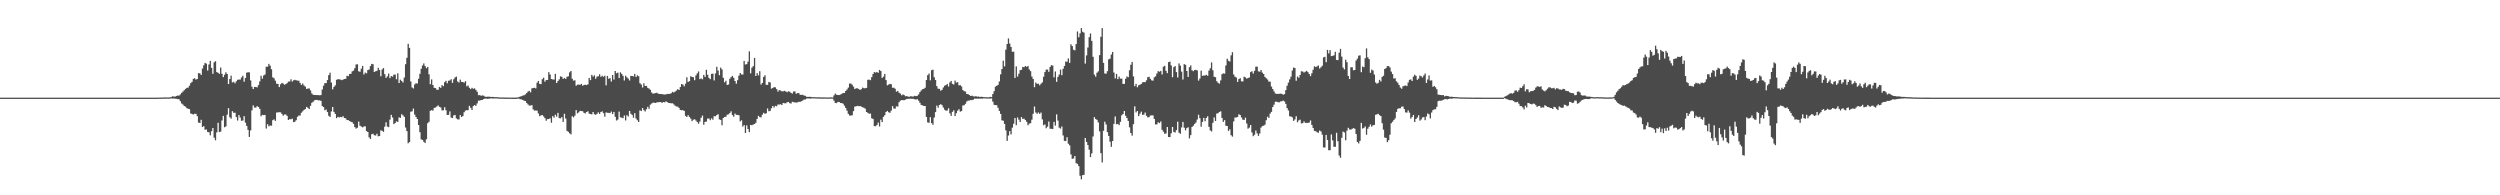 <svg xmlns="http://www.w3.org/2000/svg" width="1920" height="150"><path d="M0 75.000h1v1.000H0zM1 75.000h1v1.000H1zM2 75.000h1v1.000H2zM3 75.000h1v1.000H3zM4 75.000h1v1.000H4zM5 75.000h1v1.000H5zM6 75.000h1v1.000H6zM7 75.000h1v1.000H7zM8 75.000h1v1.000H8zM9 75.000h1v1.000H9zM10 75.000h1v1.000H10zM11 75.000h1v1.000H11zM12 75.000h1v1.000H12zM13 75.000h1v1.000H13zM14 75.000h1v1.000H14zM15 75.000h1v1.000H15zM16 75.000h1v1.000H16zM17 75.000h1v1.000H17zM18 75.000h1v1.000H18zM19 75.000h1v1.000H19zM20 75.000h1v1.000H20zM21 75.000h1v1.000H21zM22 75.000h1v1.000H22zM23 75.000h1v1.000H23zM24 75.000h1v1.000H24zM25 75.000h1v1.000H25zM26 75.000h1v1.000H26zM27 75.000h1v1.000H27zM28 75.000h1v1.000H28zM29 75.000h1v1.000H29zM30 75.000h1v1.000H30zM31 75.000h1v1.000H31zM32 75.000h1v1.000H32zM33 75.000h1v1.000H33zM34 75.000h1v1.000H34zM35 75.000h1v1.000H35zM36 75.000h1v1.000H36zM37 75.000h1v1.000H37zM38 75.000h1v1.000H38zM39 75.000h1v1.000H39zM40 75.000h1v1.000H40zM41 75.000h1v1.000H41zM42 75.000h1v1.000H42zM43 75.000h1v1.000H43zM44 75.000h1v1.000H44zM45 75.000h1v1.000H45zM46 75.000h1v1.000H46zM47 75.000h1v1.000H47zM48 75.000h1v1.000H48zM49 75.000h1v1.000H49zM50 75.000h1v1.000H50zM51 75.000h1v1.000H51zM52 75.000h1v1.000H52zM53 75.000h1v1.000H53zM54 75.000h1v1.000H54zM55 75.000h1v1.000H55zM56 75.000h1v1.000H56zM57 75.000h1v1.000H57zM58 75.000h1v1.000H58zM59 75.000h1v1.000H59zM60 75.000h1v1.000H60zM61 75.000h1v1.000H61zM62 75.000h1v1.000H62zM63 75.000h1v1.000H63zM64 75.000h1v1.000H64zM65 75.000h1v1.000H65zM66 75.000h1v1.000H66zM67 75.000h1v1.000H67zM68 75.000h1v1.000H68zM69 75.000h1v1.000H69zM70 75.000h1v1.000H70zM71 75.000h1v1.000H71zM72 75.000h1v1.000H72zM73 75.000h1v1.000H73zM74 75.000h1v1.000H74zM75 75.000h1v1.000H75zM76 75.000h1v1.000H76zM77 75.000h1v1.000H77zM78 75.000h1v1.000H78zM79 75.000h1v1.000H79zM80 75.000h1v1.000H80zM81 75.000h1v1.000H81zM82 75.000h1v1.000H82zM83 75.000h1v1.000H83zM84 75.000h1v1.000H84zM85 75.000h1v1.000H85zM86 75.000h1v1.000H86zM87 75.000h1v1.000H87zM88 75.000h1v1.000H88zM89 75.000h1v1.000H89zM90 75.000h1v1.000H90zM91 75.000h1v1.000H91zM92 75.000h1v1.000H92zM93 75.000h1v1.000H93zM94 75.000h1v1.000H94zM95 75.000h1v1.000H95zM96 75.000h1v1.000H96zM97 75.000h1v1.000H97zM98 75.000h1v1.000H98zM99 75.000h1v1.000H99zM100 75.000h1v1.000H100zM101 75.000h1v1.000H101zM102 75.000h1v1.000H102zM103 75.000h1v1.000H103zM104 75.000h1v1.000H104zM105 75.000h1v1.000H105zM106 75.000h1v1.000H106zM107 75.000h1v1.000H107zM108 75.000h1v1.000H108zM109 75.000h1v1.000H109zM110 75.000h1v1.000H110zM111 75.000h1v1.000H111zM112 75.000h1v1.000H112zM113 75.000h1v1.000H113zM114 75.000h1v1.000H114zM115 75.000h1v1.000H115zM116 75.000h1v1.000H116zM117 75.000h1v1.000H117zM118 75.000h1v1.000H118zM119 75.000h1v1.000H119zM120 75.000h1v1.000H120zM121 75.000h1v1.000H121zM122 74.896h1v1.000H122zM123 74.910h1v1.000H123zM124 74.902h1v1.000H124zM125 74.875h1v1.000H125zM126 74.816h1v1.000H126zM127 74.815h1v1.000H127zM128 74.833h1v1.000H128zM129 74.876h1v1.000H129zM130 74.769h1v1.000H130zM131 74.561h1v1.000H131zM132 73.956h1v1.745H132zM133 74.130h1v1.484H133zM134 74.192h1v1.619H134zM135 73.667h1v2.224H135zM136 73.362h1v2.749H136zM137 73.446h1v2.801H137zM138 72.574h1v5.141H138zM139 71.307h1v8.154H139zM140 70.348h1v9.912H140zM141 69.290h1v12.108H141zM142 68.259h1v13.645H142zM143 67.475h1v15.590H143zM144 67.284h1v16.254H144zM145 65.800h1v18.033H145zM146 63.842h1v23.297H146zM147 62.858h1v24.670H147zM148 60.587h1v27.392H148zM149 60.050h1v27.363H149zM150 61.126h1v26.299H150zM151 60.689h1v28.494H151zM152 56.170h1v37.928H152zM153 56.324h1v38.165H153zM154 57.572h1v34.430H154zM155 52.638h1v44.907H155zM156 50.179h1v46.715H156zM157 48.287h1v51.333H157zM158 48.905h1v50.512H158zM159 54.158h1v47.165H159zM160 49.503h1v52.136H160zM161 46.723h1v57.234H161zM162 52.084h1v48.689H162zM163 56.688h1v41.607H163zM164 47.825h1v57.887H164zM165 46.997h1v60.790H165zM166 55.358h1v46.324H166zM167 55.912h1v38.423H167zM168 56.680h1v44.773H168zM169 51.891h1v49.176H169zM170 56.673h1v35.848H170zM171 59.232h1v29.752H171zM172 57.388h1v40.338H172zM173 55.477h1v41.619H173zM174 56.812h1v31.277H174zM175 64.566h1v18.522H175zM176 60.727h1v29.354H176zM177 58.115h1v33.014H177zM178 63.348h1v22.075H178zM179 62.834h1v23.792H179zM180 64.015h1v22.541H180zM181 62.455h1v27.514H181zM182 61.289h1v31.282H182zM183 61.106h1v27.267H183zM184 61.116h1v29.201H184zM185 59.505h1v33.276H185zM186 58.167h1v34.401H186zM187 62.696h1v26.502H187zM188 59.828h1v34.355H188zM189 55.806h1v40.918H189zM190 55.440h1v44.307H190zM191 55.577h1v49.570H191zM192 61.742h1v38.447H192zM193 66.631h1v18.114H193zM194 68.408h1v12.551H194zM195 66.824h1v15.818H195zM196 66.778h1v15.843H196zM197 67.111h1v14.384H197zM198 65.386h1v16.773H198zM199 62.516h1v21.110H199zM200 58.141h1v31.197H200zM201 60.406h1v27.823H201zM202 57.936h1v30.478H202zM203 57.226h1v31.024H203zM204 51.269h1v47.451H204zM205 51.192h1v44.168H205zM206 49.070h1v47.953H206zM207 50.465h1v45.891H207zM208 53.192h1v43.348H208zM209 59.400h1v32.904H209zM210 60.106h1v31.601H210zM211 61.971h1v30.841H211zM212 64.279h1v22.129H212zM213 64.500h1v21.823H213zM214 66.879h1v19.271H214zM215 64.721h1v21.546H215zM216 63.643h1v23.869H216zM217 64.135h1v24.730H217zM218 65.096h1v22.886H218zM219 64.564h1v23.353H219zM220 63.849h1v25.119H220zM221 62.664h1v29.514H221zM222 62.550h1v28.942H222zM223 60.901h1v30.735H223zM224 62.619h1v28.497H224zM225 61.688h1v32.090H225zM226 61.275h1v32.188H226zM227 61.629h1v30.684H227zM228 61.902h1v27.784H228zM229 61.979h1v26.740H229zM230 63.706h1v25.017H230zM231 65.225h1v21.338H231zM232 64.155h1v21.370H232zM233 65.655h1v18.769H233zM234 66.511h1v17.247H234zM235 68.289h1v13.846H235zM236 68.006h1v14.858H236zM237 67.876h1v15.895H237zM238 69.431h1v11.826H238zM239 71.781h1v7.178H239zM240 72.767h1v5.389H240zM241 72.944h1v4.138H241zM242 72.984h1v3.785H242zM243 73.055h1v3.681H243zM244 73.040h1v4.063H244zM245 73.165h1v3.884H245zM246 73.033h1v4.453H246zM247 68.747h1v12.737H247zM248 65.794h1v16.479H248zM249 63.849h1v20.869H249zM250 63.799h1v20.323H250zM251 61.488h1v24.596H251zM252 57.724h1v31.187H252zM253 55.875h1v33.917H253zM254 63.359h1v22.255H254zM255 68.612h1v13.552H255zM256 66.738h1v19.200H256zM257 65.519h1v21.981H257zM258 61.300h1v29.489H258zM259 60.847h1v28.902H259zM260 60.879h1v29.306H260zM261 61.144h1v28.662H261zM262 61.545h1v28.538H262zM263 61.156h1v28.084H263zM264 60.665h1v29.972H264zM265 60.517h1v30.390H265zM266 58.140h1v34.013H266zM267 58.528h1v33.716H267zM268 56.834h1v36.083H268zM269 56.695h1v36.847H269zM270 54.793h1v39.116H270zM271 54.236h1v40.883H271zM272 52.366h1v45.260H272zM273 49.527h1v49.237H273zM274 49.334h1v48.740H274zM275 54.760h1v38.654H275zM276 55.076h1v41.444H276zM277 52.726h1v44.483H277zM278 50.643h1v47.213H278zM279 57.178h1v39.927H279zM280 55.738h1v41.297H280zM281 56.339h1v44.368H281zM282 53.878h1v47.499H282zM283 53.374h1v52.144H283zM284 50.720h1v55.974H284zM285 49.030h1v54.074H285zM286 49.341h1v53.378H286zM287 55.242h1v48.649H287zM288 54.747h1v49.355H288zM289 54.384h1v48.349H289zM290 52.063h1v52.651H290zM291 53.713h1v50.755H291zM292 58.548h1v41.570H292zM293 53.332h1v47.109H293zM294 52.298h1v48.976H294zM295 56.951h1v40.323H295zM296 59.804h1v34.132H296zM297 58.604h1v38.583H297zM298 56.454h1v41.164H298zM299 60.001h1v31.837H299zM300 58.413h1v29.802H300zM301 58.858h1v31.434H301zM302 57.354h1v37.992H302zM303 57.256h1v37.219H303zM304 60.872h1v32.325H304zM305 56.332h1v37.335H305zM306 63.765h1v26.381H306zM307 61.190h1v29.336H307zM308 62.175h1v25.549H308zM309 63.319h1v25.306H309zM310 59.545h1v30.204H310zM311 49.312h1v48.621H311zM312 44.385h1v56.331H312zM313 33.654h1v76.350H313zM314 36.752h1v72.347H314zM315 62.585h1v23.237H315zM316 67.153h1v18.353H316zM317 67.951h1v15.436H317zM318 64.840h1v23.189H318zM319 63.955h1v25.880H319zM320 64.144h1v27.247H320zM321 60.473h1v35.543H321zM322 56.748h1v44.774H322zM323 52.804h1v54.242H323zM324 50.297h1v57.163H324zM325 48.692h1v60.233H325zM326 50.744h1v59.091H326zM327 52.394h1v54.547H327zM328 51.414h1v43.180H328zM329 57.092h1v36.407H329zM330 64.665h1v20.378H330zM331 60.991h1v23.631H331zM332 65.275h1v19.644H332zM333 67.409h1v15.487H333zM334 67.630h1v14.977H334zM335 68.930h1v12.823H335zM336 68.911h1v12.033H336zM337 66.781h1v15.268H337zM338 67.459h1v15.051H338zM339 65.336h1v19.440H339zM340 66.219h1v18.458H340zM341 63.108h1v19.288H341zM342 62.056h1v22.581H342zM343 63.960h1v24.337H343zM344 62.007h1v26.207H344zM345 61.813h1v23.763H345zM346 60.859h1v29.440H346zM347 63.663h1v27.003H347zM348 60.859h1v27.831H348zM349 59.447h1v28.830H349zM350 58.850h1v32.062H350zM351 62.557h1v29.157H351zM352 63.398h1v28.329H352zM353 61.144h1v27.252H353zM354 62.868h1v27.010H354zM355 62.955h1v26.186H355zM356 63.490h1v22.710H356zM357 62.346h1v22.625H357zM358 66.304h1v18.292H358zM359 65.630h1v18.986H359zM360 67.455h1v13.867H360zM361 68.457h1v14.392H361zM362 67.452h1v17.025H362zM363 68.203h1v13.293H363zM364 67.825h1v12.807H364zM365 69.087h1v12.200H365zM366 70.441h1v8.966H366zM367 73.130h1v4.124H367zM368 73.008h1v4.329H368zM369 73.586h1v3.217H369zM370 73.287h1v3.498H370zM371 73.455h1v2.649H371zM372 74.170h1v1.575H372zM373 74.406h1v1.356H373zM374 74.259h1v1.659H374zM375 74.226h1v1.562H375zM376 74.364h1v1.240H376zM377 74.519h1v1.002H377zM378 74.419h1v1.306H378zM379 74.559h1v1.000H379zM380 74.599h1v1.000H380zM381 74.603h1v1.000H381zM382 74.715h1v1.000H382zM383 74.815h1v1.000H383zM384 74.854h1v1.000H384zM385 74.840h1v1.000H385zM386 74.876h1v1.000H386zM387 74.913h1v1.000H387zM388 74.930h1v1.000H388zM389 74.929h1v1.000H389zM390 74.941h1v1.000H390zM391 74.951h1v1.000H391zM392 74.950h1v1.000H392zM393 74.968h1v1.000H393zM394 74.977h1v1.000H394zM395 74.972h1v1.000H395zM396 74.976h1v1.000H396zM397 74.778h1v1.000H397zM398 74.595h1v1.167H398zM399 74.146h1v2.044H399zM400 73.892h1v2.437H400zM401 73.404h1v3.364H401zM402 73.137h1v4.241H402zM403 72.485h1v5.077H403zM404 71.477h1v7.592H404zM405 70.315h1v9.851H405zM406 69.803h1v11.282H406zM407 70.931h1v10.096H407zM408 67.871h1v12.884H408zM409 67.590h1v16.413H409zM410 67.359h1v17.605H410zM411 67.895h1v16.929H411zM412 63.558h1v21.453H412zM413 62.173h1v24.991H413zM414 64.407h1v24.824H414zM415 64.638h1v23.971H415zM416 60.822h1v27.519H416zM417 59.655h1v29.740H417zM418 62.721h1v28.020H418zM419 61.514h1v31.229H419zM420 61.396h1v30.107H420zM421 55.411h1v36.029H421zM422 57.260h1v33.576H422zM423 60.666h1v33.619H423zM424 60.956h1v28.249H424zM425 61.113h1v29.253H425zM426 56.721h1v31.405H426zM427 63.750h1v25.781H427zM428 62.235h1v24.434H428zM429 60.918h1v29.830H429zM430 58.627h1v32.309H430zM431 59.012h1v30.871H431zM432 60.632h1v33.027H432zM433 59.847h1v27.539H433zM434 60.634h1v30.432H434zM435 58.922h1v41.592H435zM436 58.591h1v42.658H436zM437 55.571h1v46.840H437zM438 54.518h1v48.644H438zM439 60.445h1v28.850H439zM440 61.878h1v28.218H440zM441 61.662h1v27.151H441zM442 65.855h1v18.659H442zM443 65.004h1v22.108H443zM444 64.934h1v21.313H444zM445 65.181h1v19.956H445zM446 64.401h1v20.890H446zM447 65.862h1v19.594H447zM448 65.209h1v21.399H448zM449 65.074h1v22.048H449zM450 65.346h1v20.729H450zM451 64.752h1v20.687H451zM452 59.850h1v27.461H452zM453 61.540h1v26.067H453zM454 57.476h1v30.390H454zM455 58.832h1v27.160H455zM456 57.851h1v29.880H456zM457 60.452h1v27.734H457zM458 58.845h1v28.560H458zM459 58.609h1v27.640H459zM460 57.021h1v30.457H460zM461 59.000h1v27.027H461zM462 58.174h1v27.335H462zM463 58.985h1v27.974H463zM464 58.127h1v31.471H464zM465 65.542h1v20.780H465zM466 58.293h1v28.349H466zM467 60.521h1v26.170H467zM468 60.012h1v26.890H468zM469 62.598h1v23.109H469zM470 57.585h1v29.995H470zM471 61.075h1v24.885H471zM472 54.511h1v35.173H472zM473 56.245h1v36.309H473zM474 55.754h1v36.122H474zM475 59.962h1v25.748H475zM476 55.555h1v34.555H476zM477 56.727h1v33.618H477zM478 58.265h1v32.499H478zM479 61.778h1v26.907H479zM480 58.172h1v34.365H480zM481 59.435h1v29.061H481zM482 60.308h1v29.135H482zM483 61.796h1v23.391H483zM484 58.267h1v29.056H484zM485 58.371h1v29.958H485zM486 58.687h1v31.732H486zM487 56.740h1v30.197H487zM488 59.212h1v31.827H488zM489 57.848h1v34.532H489zM490 58.534h1v35.181H490zM491 63.884h1v20.852H491zM492 64.940h1v20.341H492zM493 67.228h1v15.745H493zM494 63.983h1v20.630H494zM495 66.036h1v19.591H495zM496 65.970h1v17.949H496zM497 67.499h1v14.504H497zM498 68.060h1v15.493H498zM499 68.951h1v11.458H499zM500 71.047h1v8.456H500zM501 71.950h1v6.871H501zM502 71.746h1v7.145H502zM503 71.471h1v7.652H503zM504 71.224h1v7.390H504zM505 71.919h1v6.629H505zM506 72.159h1v6.210H506zM507 72.245h1v6.146H507zM508 72.234h1v6.820H508zM509 72.523h1v5.815H509zM510 72.602h1v5.970H510zM511 72.470h1v5.329H511zM512 72.111h1v6.396H512zM513 72.128h1v6.868H513zM514 72.091h1v7.050H514zM515 71.573h1v7.797H515zM516 70.578h1v8.739H516zM517 71.017h1v9.175H517zM518 70.372h1v10.845H518zM519 69.528h1v12.252H519zM520 68.445h1v13.492H520zM521 69.101h1v13.802H521zM522 66.821h1v17.640H522zM523 64.499h1v20.170H523zM524 64.952h1v19.630H524zM525 66.241h1v18.964H525zM526 64.273h1v24.722H526zM527 59.329h1v30.512H527zM528 62.920h1v25.563H528zM529 62.289h1v27.529H529zM530 58.498h1v32.585H530zM531 59.127h1v33.883H531zM532 59.306h1v32.637H532zM533 61.594h1v30.027H533zM534 57.903h1v34.665H534zM535 56.327h1v37.409H535zM536 54.870h1v40.148H536zM537 60.777h1v32.556H537zM538 60.281h1v30.120H538zM539 60.911h1v27.852H539zM540 57.495h1v38.301H540zM541 59.072h1v34.587H541zM542 53.576h1v39.737H542zM543 57.436h1v33.653H543zM544 59.873h1v31.169H544zM545 60.838h1v31.461H545zM546 56.710h1v34.148H546zM547 56.507h1v35.399H547zM548 61.722h1v27.522H548zM549 56.413h1v32.932H549zM550 51.309h1v37.068H550zM551 54.171h1v33.514H551zM552 57.750h1v33.926H552zM553 51.934h1v40.169H553zM554 53.318h1v42.911H554zM555 59.735h1v30.875H555zM556 63.227h1v26.601H556zM557 62.003h1v27.707H557zM558 65.231h1v22.893H558zM559 64.855h1v22.945H559zM560 60.543h1v26.282H560zM561 59.216h1v26.303H561zM562 58.334h1v30.036H562zM563 59.775h1v29.882H563zM564 62.190h1v24.980H564zM565 64.279h1v23.917H565zM566 61.591h1v26.701H566zM567 58.104h1v30.430H567zM568 56.044h1v37.211H568zM569 57.166h1v35.252H569zM570 57.228h1v40.026H570zM571 46.802h1v49.225H571zM572 49.570h1v52.557H572zM573 49.254h1v47.041H573zM574 47.318h1v51.815H574zM575 39.402h1v62.075H575zM576 56.301h1v39.624H576zM577 51.974h1v44.218H577zM578 50.782h1v44.834H578zM579 44.557h1v50.699H579zM580 58.368h1v35.873H580zM581 56.149h1v35.117H581zM582 57.895h1v31.020H582zM583 54.687h1v35.220H583zM584 64.908h1v25.234H584zM585 63.712h1v24.347H585zM586 59.076h1v27.578H586zM587 57.826h1v29.631H587zM588 65.121h1v21.865H588zM589 65.180h1v18.125H589zM590 62.916h1v22.552H590zM591 63.311h1v21.810H591zM592 68.120h1v15.019H592zM593 67.590h1v13.836H593zM594 66.852h1v15.757H594zM595 67.099h1v14.173H595zM596 68.446h1v13.157H596zM597 70.370h1v9.857H597zM598 69.207h1v11.126H598zM599 69.519h1v10.490H599zM600 70.166h1v10.519H600zM601 70.155h1v8.914H601zM602 69.752h1v9.552H602zM603 70.237h1v9.131H603zM604 70.785h1v7.733H604zM605 70.123h1v8.181H605zM606 70.388h1v8.831H606zM607 71.316h1v8.238H607zM608 71.829h1v6.306H608zM609 70.280h1v8.172H609zM610 70.190h1v8.514H610zM611 72.042h1v6.684H611zM612 71.451h1v7.181H612zM613 71.480h1v6.643H613zM614 72.778h1v5.512H614zM615 72.889h1v4.819H615zM616 72.736h1v4.522H616zM617 73.345h1v3.111H617zM618 73.560h1v2.876H618zM619 74.323h1v1.352H619zM620 74.407h1v1.211H620zM621 74.343h1v1.302H621zM622 74.372h1v1.388H622zM623 74.527h1v1.000H623zM624 74.635h1v1.000H624zM625 74.581h1v1.000H625zM626 74.744h1v1.000H626zM627 74.741h1v1.000H627zM628 74.710h1v1.000H628zM629 74.703h1v1.000H629zM630 74.857h1v1.000H630zM631 74.773h1v1.000H631zM632 74.817h1v1.000H632zM633 74.787h1v1.000H633zM634 74.819h1v1.000H634zM635 74.882h1v1.000H635zM636 74.839h1v1.000H636zM637 74.764h1v1.000H637zM638 74.766h1v1.000H638zM639 74.853h1v1.000H639zM640 73.266h1v4.072H640zM641 71.900h1v7.181H641zM642 72.741h1v6.456H642zM643 72.976h1v5.299H643zM644 73.005h1v5.353H644zM645 72.603h1v6.459H645zM646 72.072h1v7.073H646zM647 71.380h1v8.265H647zM648 71.435h1v9.714H648zM649 69.862h1v13.008H649zM650 68.766h1v16.252H650zM651 67.256h1v20.171H651zM652 64.189h1v24.550H652zM653 64.150h1v24.612H653zM654 65.088h1v23.433H654zM655 66.578h1v18.782H655zM656 68.381h1v13.469H656zM657 67.774h1v13.898H657zM658 67.846h1v13.472H658zM659 68.281h1v13.258H659zM660 69.071h1v12.348H660zM661 68.489h1v13.423H661zM662 67.276h1v15.086H662zM663 67.744h1v15.028H663zM664 67.809h1v15.640H664zM665 67.506h1v18.490H665zM666 61.274h1v25.365H666zM667 61.149h1v26.250H667zM668 61.569h1v25.622H668zM669 59.217h1v31.607H669zM670 56.821h1v34.518H670zM671 55.327h1v41.557H671zM672 55.752h1v41.170H672zM673 55.263h1v40.714H673zM674 55.908h1v38.232H674zM675 53.733h1v43.384H675zM676 54.585h1v37.338H676zM677 59.837h1v33.916H677zM678 58.817h1v30.932H678zM679 56.778h1v31.763H679zM680 61.483h1v24.536H680zM681 65.515h1v19.685H681zM682 64.990h1v21.233H682zM683 64.387h1v22.256H683zM684 64.740h1v20.204H684zM685 67.383h1v14.148H685zM686 67.361h1v15.988H686zM687 68.139h1v15.299H687zM688 70.390h1v11.253H688zM689 69.806h1v12.057H689zM690 71.243h1v7.309H690zM691 71.892h1v5.441H691zM692 73.145h1v3.726H692zM693 72.515h1v4.420H693zM694 73.135h1v3.795H694zM695 73.910h1v2.574H695zM696 73.798h1v2.201H696zM697 74.219h1v1.660H697zM698 74.272h1v1.554H698zM699 73.835h1v1.994H699zM700 74.151h1v1.710H700zM701 74.097h1v1.831H701zM702 73.577h1v2.696H702zM703 73.824h1v2.644H703zM704 73.562h1v2.604H704zM705 72.516h1v4.793H705zM706 70.688h1v8.270H706zM707 69.484h1v11.091H707zM708 68.522h1v12.416H708zM709 68.214h1v13.212H709zM710 67.404h1v13.982H710zM711 61.415h1v28.393H711zM712 57.705h1v36.309H712zM713 56.473h1v37.849H713zM714 61.709h1v28.232H714zM715 53.906h1v40.591H715zM716 53.509h1v42.331H716zM717 59.346h1v30.919H717zM718 61.444h1v24.656H718zM719 66.138h1v14.976H719zM720 68.074h1v14.676H720zM721 68.259h1v12.394H721zM722 69.648h1v10.312H722zM723 69.026h1v11.789H723zM724 67.172h1v15.430H724zM725 65.850h1v18.432H725zM726 65.328h1v19.696H726zM727 64.468h1v20.359H727zM728 66.472h1v16.678H728zM729 63.257h1v23.780H729zM730 62.151h1v26.815H730zM731 64.424h1v21.482H731zM732 64.928h1v19.823H732zM733 61.926h1v27.224H733zM734 63.423h1v23.495H734zM735 63.054h1v21.994H735zM736 65.531h1v18.335H736zM737 65.407h1v20.348H737zM738 66.417h1v18.862H738zM739 69.119h1v11.901H739zM740 70.058h1v10.783H740zM741 70.306h1v9.427H741zM742 72.162h1v5.780H742zM743 72.296h1v4.971H743zM744 72.994h1v4.218H744zM745 73.653h1v3.071H745zM746 73.449h1v3.511H746zM747 73.920h1v2.630H747zM748 74.123h1v1.616H748zM749 73.824h1v2.022H749zM750 74.222h1v1.496H750zM751 74.135h1v1.682H751zM752 74.429h1v1.299H752zM753 74.267h1v1.435H753zM754 74.378h1v1.386H754zM755 74.539h1v1.003H755zM756 74.625h1v1.000H756zM757 74.670h1v1.000H757zM758 74.694h1v1.000H758zM759 74.764h1v1.000H759zM760 74.375h1v1.302H760zM761 74.565h1v1.000H761zM762 72.265h1v5.801H762zM763 70.065h1v10.496H763zM764 66.538h1v14.141H764zM765 65.885h1v14.946H765zM766 65.199h1v17.575H766zM767 62.578h1v22.626H767zM768 57.093h1v30.334H768zM769 53.055h1v39.372H769zM770 46.608h1v46.140H770zM771 50.982h1v44.205H771zM772 38.170h1v61.977H772zM773 33.815h1v74.362H773zM774 29.508h1v74.570H774zM775 33.422h1v67.296H775zM776 36.093h1v67.126H776zM777 39.720h1v58.326H777zM778 39.690h1v55.341H778zM779 59.834h1v30.785H779zM780 50.982h1v45.188H780zM781 58.751h1v31.467H781zM782 56.622h1v35.271H782zM783 53.874h1v39.778H783zM784 53.647h1v36.263H784zM785 51.398h1v39.920H785zM786 51.670h1v39.473H786zM787 50.693h1v41.492H787zM788 51.333h1v42.214H788zM789 50.622h1v45.561H789zM790 53.281h1v41.715H790zM791 54.647h1v39.986H791zM792 58.776h1v33.138H792zM793 60.668h1v26.673H793zM794 66.947h1v14.877H794zM795 63.370h1v22.989H795zM796 64.429h1v22.962H796zM797 64.236h1v22.137H797zM798 65.530h1v21.994H798zM799 64.313h1v22.103H799zM800 63.297h1v28.398H800zM801 58.940h1v37.205H801zM802 55.330h1v40.244H802zM803 53.522h1v44.973H803zM804 53.385h1v43.886H804zM805 55.169h1v38.170H805zM806 51.400h1v47.475H806zM807 50.004h1v48.925H807zM808 50.400h1v48.733H808zM809 59.376h1v34.250H809zM810 54.886h1v41.559H810zM811 62.836h1v25.020H811zM812 59.031h1v33.591H812zM813 57.249h1v40.811H813zM814 53.461h1v45.327H814zM815 57.749h1v39.419H815zM816 52.832h1v51.230H816zM817 50.642h1v57.530H817zM818 47.274h1v61.067H818zM819 47.409h1v57.994H819zM820 44.840h1v65.569H820zM821 48.329h1v63.272H821zM822 33.999h1v84.614H822zM823 35.400h1v86.618H823zM824 38.197h1v83.474H824zM825 38.666h1v81.147H825zM826 33.849h1v91.494H826zM827 24.147h1v101.699H827zM828 28.618h1v98.958H828zM829 25.583h1v109.373H829zM830 21.553h1v116.166H830zM831 24.377h1v110.143H831zM832 25.032h1v109.190H832zM833 48.830h1v57.171H833zM834 42.525h1v66.505H834zM835 36.488h1v74.877H835zM836 28.573h1v86.347H836zM837 25.719h1v94.891H837zM838 31.410h1v86.406H838zM839 43.617h1v61.193H839zM840 57.319h1v32.634H840zM841 58.903h1v32.485H841zM842 55.860h1v36.186H842zM843 54.794h1v39.183H843zM844 42.360h1v58.550H844zM845 28.235h1v89.349H845zM846 21.583h1v103.199H846zM847 48.295h1v52.181H847zM848 56.389h1v37.110H848zM849 56.642h1v38.953H849zM850 54.699h1v46.772H850zM851 45.575h1v58.808H851zM852 45.051h1v63.764H852zM853 41.881h1v70.874H853zM854 39.886h1v68.456H854zM855 55.688h1v39.439H855zM856 60.223h1v29.211H856zM857 56.792h1v38.629H857zM858 60.751h1v34.407H858zM859 58.818h1v37.303H859zM860 60.411h1v33.207H860zM861 60.366h1v28.216H861zM862 64.484h1v23.075H862zM863 64.392h1v20.859H863zM864 60.526h1v28.393H864zM865 58.703h1v31.949H865zM866 59.288h1v33.586H866zM867 53.954h1v43.815H867zM868 49.692h1v52.484H868zM869 47.576h1v56.623H869zM870 58.678h1v36.703H870zM871 66.178h1v15.471H871zM872 64.416h1v21.891H872zM873 67.023h1v18.211H873zM874 65.547h1v23.658H874zM875 65.092h1v22.266H875zM876 64.481h1v21.268H876zM877 63.235h1v24.970H877zM878 63.005h1v25.051H878zM879 63.141h1v23.311H879zM880 61.707h1v27.240H880zM881 59.280h1v30.866H881zM882 58.959h1v31.017H882zM883 60.580h1v28.153H883zM884 61.715h1v26.901H884zM885 61.972h1v26.636H885zM886 59.373h1v31.956H886zM887 58.597h1v36.995H887zM888 56.426h1v39.114H888zM889 54.629h1v39.264H889zM890 55.097h1v39.466H890zM891 54.430h1v38.874H891zM892 57.206h1v42.498H892zM893 51.182h1v49.916H893zM894 50.560h1v52.140H894zM895 54.365h1v48.155H895zM896 56.168h1v41.355H896zM897 47.712h1v57.522H897zM898 47.293h1v58.039H898zM899 50.211h1v52.213H899zM900 59.278h1v38.227H900zM901 51.594h1v49.696H901zM902 50.734h1v51.067H902zM903 55.364h1v44.591H903zM904 59.485h1v33.958H904zM905 48.711h1v53.173H905zM906 50.422h1v52.354H906zM907 55.022h1v42.889H907zM908 61.067h1v32.596H908zM909 49.253h1v48.821H909zM910 49.779h1v50.320H910zM911 54.531h1v43.887H911zM912 59.095h1v38.667H912zM913 51.620h1v54.670H913zM914 50.216h1v53.549H914zM915 53.963h1v43.559H915zM916 54.696h1v41.848H916zM917 53.832h1v41.334H917zM918 53.626h1v40.472H918zM919 54.131h1v37.679H919zM920 61.903h1v26.195H920zM921 60.321h1v30.473H921zM922 54.249h1v43.082H922zM923 58.210h1v35.420H923zM924 57.987h1v32.539H924zM925 57.953h1v35.174H925zM926 57.464h1v33.106H926zM927 58.203h1v31.086H927zM928 54.198h1v43.223H928zM929 52.440h1v47.773H929zM930 47.935h1v53.041H930zM931 53.965h1v40.321H931zM932 58.908h1v31.284H932zM933 59.312h1v33.599H933zM934 62.346h1v24.892H934zM935 63.606h1v23.335H935zM936 64.254h1v21.691H936zM937 61.747h1v23.763H937zM938 56.988h1v33.584H938zM939 56.297h1v37.293H939zM940 56.599h1v35.672H940zM941 50.262h1v46.324H941zM942 45.083h1v51.678H942zM943 46.643h1v53.926H943zM944 47.232h1v52.106H944zM945 42.499h1v61.360H945zM946 40.071h1v64.829H946zM947 57.165h1v36.085H947zM948 58.906h1v31.379H948zM949 59.557h1v30.657H949zM950 62.898h1v26.921H950zM951 60.734h1v27.037H951zM952 60.063h1v28.323H952zM953 62.446h1v27.809H953zM954 62.549h1v29.359H954zM955 58.902h1v33.252H955zM956 59.457h1v30.900H956zM957 60.412h1v34.481H957zM958 59.889h1v38.952H958zM959 59.490h1v38.491H959zM960 55.380h1v40.603H960zM961 54.731h1v47.016H961zM962 56.488h1v48.092H962zM963 54.374h1v49.120H963zM964 51.221h1v49.019H964zM965 51.173h1v51.269H965zM966 54.760h1v49.592H966zM967 55.087h1v47.408H967zM968 53.738h1v44.281H968zM969 55.736h1v41.065H969zM970 56.813h1v39.688H970zM971 59.105h1v36.710H971zM972 60.131h1v32.253H972zM973 61.097h1v28.493H973zM974 62.685h1v27.910H974zM975 62.722h1v24.501H975zM976 66.471h1v19.435H976zM977 68.351h1v13.863H977zM978 70.170h1v10.202H978zM979 71.770h1v6.371H979zM980 72.051h1v6.023H980zM981 72.121h1v6.363H981zM982 71.985h1v6.613H982zM983 71.878h1v6.051H983zM984 72.110h1v5.630H984zM985 72.716h1v4.553H985zM986 72.282h1v5.655H986zM987 69.222h1v10.554H987zM988 65.849h1v17.148H988zM989 63.427h1v21.425H989zM990 60.957h1v28.312H990zM991 58.885h1v30.612H991zM992 54.155h1v35.931H992zM993 51.878h1v40.931H993zM994 52.276h1v39.407H994zM995 61.996h1v27.234H995zM996 58.786h1v35.137H996zM997 59.693h1v32.752H997zM998 57.525h1v34.401H998zM999 54.737h1v40.020H999zM1000 54.959h1v39.639H1000zM1001 55.717h1v37.518H1001zM1002 55.100h1v39.314H1002zM1003 54.420h1v39.918H1003zM1004 55.357h1v39.041H1004zM1005 56.854h1v37.233H1005zM1006 58.473h1v34.019H1006zM1007 56.275h1v39.664H1007zM1008 53.562h1v44.674H1008zM1009 50.868h1v49.636H1009zM1010 51.489h1v49.341H1010zM1011 51.010h1v50.532H1011zM1012 50.294h1v51.714H1012zM1013 52.635h1v47.601H1013zM1014 51.659h1v49.291H1014zM1015 50.484h1v52.941H1015zM1016 44.074h1v69.142H1016zM1017 43.607h1v69.717H1017zM1018 47.768h1v55.854H1018zM1019 38.298h1v69.184H1019zM1020 41.010h1v74.402H1020zM1021 38.503h1v76.860H1021zM1022 43.114h1v60.151H1022zM1023 42.927h1v64.908H1023zM1024 42.449h1v70.290H1024zM1025 39.782h1v72.967H1025zM1026 46.045h1v55.941H1026zM1027 46.182h1v62.310H1027zM1028 40.438h1v79.017H1028zM1029 37.540h1v83.645H1029zM1030 43.456h1v62.389H1030zM1031 51.861h1v49.185H1031zM1032 53.277h1v48.444H1032zM1033 45.834h1v61.884H1033zM1034 47.788h1v52.576H1034zM1035 58.304h1v39.867H1035zM1036 60.662h1v38.694H1036zM1037 51.667h1v47.901H1037zM1038 51.683h1v47.210H1038zM1039 53.951h1v44.459H1039zM1040 53.758h1v45.104H1040zM1041 46.496h1v56.393H1041zM1042 45.075h1v63.962H1042zM1043 42.733h1v67.466H1043zM1044 42.472h1v65.710H1044zM1045 55.454h1v38.921H1045zM1046 51.113h1v47.657H1046zM1047 51.593h1v46.605H1047zM1048 44.713h1v52.393H1048zM1049 37.163h1v66.297H1049zM1050 44.039h1v54.840H1050zM1051 45.399h1v51.997H1051zM1052 55.923h1v39.680H1052zM1053 53.471h1v43.818H1053zM1054 54.166h1v42.052H1054zM1055 57.218h1v38.724H1055zM1056 63.286h1v24.876H1056zM1057 64.285h1v23.515H1057zM1058 63.583h1v23.800H1058zM1059 61.347h1v27.117H1059zM1060 62.556h1v26.575H1060zM1061 59.033h1v35.609H1061zM1062 58.150h1v41.435H1062zM1063 52.992h1v52.622H1063zM1064 52.314h1v53.590H1064zM1065 50.804h1v58.409H1065zM1066 50.755h1v56.960H1066zM1067 51.800h1v51.698H1067zM1068 55.001h1v39.666H1068zM1069 56.897h1v36.615H1069zM1070 60.318h1v31.879H1070zM1071 60.096h1v30.826H1071zM1072 62.488h1v23.495H1072zM1073 63.538h1v20.059H1073zM1074 65.279h1v17.855H1074zM1075 67.202h1v15.954H1075zM1076 68.158h1v13.780H1076zM1077 66.285h1v15.529H1077zM1078 65.820h1v17.931H1078zM1079 65.631h1v20.682H1079zM1080 66.108h1v20.372H1080zM1081 63.339h1v21.464H1081zM1082 61.337h1v25.212H1082zM1083 60.967h1v30.195H1083zM1084 62.191h1v27.645H1084zM1085 58.820h1v29.435H1085zM1086 57.374h1v36.345H1086zM1087 58.288h1v33.104H1087zM1088 61.295h1v28.967H1088zM1089 60.350h1v28.189H1089zM1090 57.985h1v34.668H1090zM1091 58.579h1v33.148H1091zM1092 59.507h1v30.724H1092zM1093 57.941h1v31.942H1093zM1094 56.495h1v35.809H1094zM1095 63.682h1v25.815H1095zM1096 61.010h1v26.124H1096zM1097 57.953h1v29.841H1097zM1098 61.914h1v28.994H1098zM1099 61.683h1v24.728H1099zM1100 66.680h1v17.911H1100zM1101 66.016h1v17.931H1101zM1102 67.028h1v16.891H1102zM1103 68.564h1v13.531H1103zM1104 72.591h1v5.145H1104zM1105 72.788h1v4.545H1105zM1106 72.946h1v4.462H1106zM1107 73.099h1v4.070H1107zM1108 73.003h1v3.651H1108zM1109 74.041h1v2.180H1109zM1110 73.567h1v2.396H1110zM1111 73.752h1v2.657H1111zM1112 73.866h1v2.115H1112zM1113 74.347h1v1.394H1113zM1114 74.294h1v1.482H1114zM1115 74.363h1v1.379H1115zM1116 74.490h1v1.000H1116zM1117 74.554h1v1.000H1117zM1118 74.599h1v1.000H1118zM1119 74.585h1v1.000H1119zM1120 74.779h1v1.000H1120zM1121 74.781h1v1.000H1121zM1122 74.806h1v1.000H1122zM1123 74.849h1v1.000H1123zM1124 74.831h1v1.000H1124zM1125 74.876h1v1.000H1125zM1126 74.892h1v1.000H1126zM1127 74.882h1v1.000H1127zM1128 74.912h1v1.000H1128zM1129 74.908h1v1.000H1129zM1130 74.934h1v1.000H1130zM1131 74.941h1v1.000H1131zM1132 74.957h1v1.000H1132zM1133 74.957h1v1.000H1133zM1134 74.969h1v1.000H1134zM1135 74.981h1v1.000H1135zM1136 74.982h1v1.000H1136zM1137 74.983h1v1.000H1137zM1138 74.987h1v1.000H1138zM1139 74.990h1v1.000H1139zM1140 74.993h1v1.000H1140zM1141 74.995h1v1.000H1141zM1142 74.994h1v1.000H1142zM1143 74.994h1v1.000H1143zM1144 74.997h1v1.000H1144zM1145 74.998h1v1.000H1145zM1146 74.999h1v1.000H1146zM1147 74.999h1v1.000H1147zM1148 74.999h1v1.000H1148zM1149 75.000h1v1.000H1149zM1150 75.000h1v1.000H1150zM1151 75.000h1v1.000H1151zM1152 75.000h1v1.000H1152zM1153 75.000h1v1.000H1153zM1154 75.000h1v1.000H1154zM1155 74.357h1v1.020H1155zM1156 73.827h1v1.981H1156zM1157 73.279h1v2.962H1157zM1158 72.595h1v4.010H1158zM1159 71.934h1v5.006H1159zM1160 71.541h1v5.421H1160zM1161 71.917h1v5.159H1161zM1162 71.316h1v6.306H1162zM1163 69.567h1v8.901H1163zM1164 69.392h1v9.127H1164zM1165 70.494h1v7.718H1165zM1166 69.273h1v10.390H1166zM1167 67.315h1v14.162H1167zM1168 67.567h1v13.994H1168zM1169 66.193h1v16.325H1169zM1170 64.736h1v19.288H1170zM1171 70.119h1v11.069H1171zM1172 68.448h1v14.086H1172zM1173 68.730h1v10.343H1173zM1174 70.880h1v8.427H1174zM1175 70.068h1v9.795H1175zM1176 69.914h1v10.244H1176zM1177 69.772h1v9.813H1177zM1178 69.032h1v10.687H1178zM1179 67.257h1v13.477H1179zM1180 66.290h1v15.845H1180zM1181 66.392h1v15.051H1181zM1182 66.762h1v14.603H1182zM1183 66.319h1v16.467H1183zM1184 68.706h1v13.736H1184zM1185 69.574h1v13.015H1185zM1186 70.157h1v10.561H1186zM1187 69.249h1v12.169H1187zM1188 68.109h1v14.056H1188zM1189 67.096h1v15.162H1189zM1190 67.046h1v15.902H1190zM1191 67.799h1v15.200H1191zM1192 67.776h1v15.915H1192zM1193 67.455h1v14.551H1193zM1194 68.658h1v13.758H1194zM1195 67.746h1v15.794H1195zM1196 67.916h1v16.596H1196zM1197 68.668h1v13.065H1197zM1198 68.752h1v13.661H1198zM1199 68.972h1v13.937H1199zM1200 68.179h1v14.443H1200zM1201 68.469h1v11.913H1201zM1202 69.635h1v11.056H1202zM1203 69.940h1v11.673H1203zM1204 70.053h1v10.994H1204zM1205 70.889h1v7.312H1205zM1206 71.440h1v7.019H1206zM1207 71.551h1v7.601H1207zM1208 71.677h1v7.174H1208zM1209 73.162h1v4.018H1209zM1210 72.971h1v4.334H1210zM1211 70.460h1v9.178H1211zM1212 70.240h1v9.039H1212zM1213 71.069h1v7.171H1213zM1214 73.042h1v4.155H1214zM1215 73.404h1v3.242H1215zM1216 73.387h1v2.890H1216zM1217 73.386h1v2.574H1217zM1218 74.063h1v1.901H1218zM1219 74.199h1v1.943H1219zM1220 74.151h1v1.946H1220zM1221 74.365h1v1.299H1221zM1222 74.437h1v1.000H1222zM1223 74.620h1v1.000H1223zM1224 74.689h1v1.000H1224zM1225 74.685h1v1.000H1225zM1226 74.575h1v1.000H1226zM1227 74.591h1v1.000H1227zM1228 74.703h1v1.000H1228zM1229 74.638h1v1.000H1229zM1230 74.685h1v1.000H1230zM1231 74.762h1v1.000H1231zM1232 74.849h1v1.000H1232zM1233 74.858h1v1.000H1233zM1234 74.836h1v1.000H1234zM1235 74.820h1v1.000H1235zM1236 74.810h1v1.000H1236zM1237 74.800h1v1.000H1237zM1238 74.792h1v1.000H1238zM1239 74.376h1v1.056H1239zM1240 72.822h1v3.903H1240zM1241 70.921h1v7.072H1241zM1242 69.734h1v9.349H1242zM1243 68.432h1v11.324H1243zM1244 67.769h1v12.623H1244zM1245 66.570h1v14.161H1245zM1246 65.366h1v15.918H1246zM1247 65.593h1v15.495H1247zM1248 65.199h1v16.518H1248zM1249 64.575h1v17.769H1249zM1250 64.099h1v18.800H1250zM1251 63.322h1v20.082H1251zM1252 62.226h1v22.513H1252zM1253 61.669h1v23.156H1253zM1254 59.841h1v26.607H1254zM1255 59.279h1v27.587H1255zM1256 59.069h1v28.884H1256zM1257 56.491h1v33.719H1257zM1258 53.001h1v37.351H1258zM1259 51.755h1v37.775H1259zM1260 51.065h1v39.315H1260zM1261 50.909h1v44.408H1261zM1262 44.215h1v55.202H1262zM1263 41.858h1v57.458H1263zM1264 43.534h1v52.890H1264zM1265 49.984h1v43.974H1265zM1266 44.236h1v53.363H1266zM1267 38.524h1v59.172H1267zM1268 39.853h1v58.202H1268zM1269 42.752h1v55.628H1269zM1270 42.068h1v57.313H1270zM1271 35.090h1v66.878H1271zM1272 37.821h1v60.582H1272zM1273 41.029h1v57.836H1273zM1274 45.912h1v51.777H1274zM1275 38.374h1v63.167H1275zM1276 39.340h1v59.501H1276zM1277 39.756h1v62.499H1277zM1278 44.956h1v53.614H1278zM1279 39.055h1v61.530H1279zM1280 40.443h1v57.671H1280zM1281 43.415h1v56.847H1281zM1282 46.582h1v50.510H1282zM1283 48.579h1v47.975H1283zM1284 50.383h1v45.465H1284zM1285 45.371h1v53.117H1285zM1286 44.998h1v52.922H1286zM1287 44.824h1v53.263H1287zM1288 43.620h1v55.896H1288zM1289 43.673h1v55.494H1289zM1290 43.723h1v54.618H1290zM1291 42.956h1v54.608H1291zM1292 49.110h1v51.092H1292zM1293 46.412h1v52.973H1293zM1294 58.423h1v32.651H1294zM1295 63.062h1v23.699H1295zM1296 63.868h1v25.167H1296zM1297 65.936h1v21.438H1297zM1298 65.908h1v19.749H1298zM1299 66.260h1v18.770H1299zM1300 66.513h1v19.020H1300zM1301 64.623h1v25.977H1301zM1302 63.489h1v25.348H1302zM1303 64.059h1v25.622H1303zM1304 63.936h1v26.192H1304zM1305 64.664h1v24.930H1305zM1306 63.520h1v27.794H1306zM1307 63.490h1v28.477H1307zM1308 63.864h1v26.224H1308zM1309 63.016h1v33.050H1309zM1310 60.942h1v35.472H1310zM1311 57.051h1v43.766H1311zM1312 57.062h1v37.956H1312zM1313 59.297h1v42.304H1313zM1314 55.865h1v50.306H1314zM1315 53.817h1v54.202H1315zM1316 54.374h1v41.862H1316zM1317 58.784h1v46.998H1317zM1318 53.645h1v54.883H1318zM1319 52.062h1v59.325H1319zM1320 52.620h1v45.635H1320zM1321 57.013h1v46.076H1321zM1322 56.685h1v48.815H1322zM1323 53.259h1v54.679H1323zM1324 52.794h1v46.716H1324zM1325 52.484h1v53.450H1325zM1326 51.164h1v58.014H1326zM1327 52.280h1v57.842H1327zM1328 53.154h1v43.796H1328zM1329 58.093h1v42.406H1329zM1330 56.186h1v47.250H1330zM1331 56.392h1v48.046H1331zM1332 57.285h1v36.142H1332zM1333 61.392h1v35.884H1333zM1334 57.074h1v44.956H1334zM1335 53.853h1v54.678H1335zM1336 50.645h1v60.409H1336zM1337 47.936h1v64.442H1337zM1338 45.518h1v73.571H1338zM1339 45.903h1v73.615H1339zM1340 54.484h1v48.941H1340zM1341 59.826h1v30.274H1341zM1342 60.358h1v30.636H1342zM1343 60.615h1v30.272H1343zM1344 62.177h1v28.196H1344zM1345 61.906h1v26.758H1345zM1346 61.444h1v29.320H1346zM1347 60.167h1v31.660H1347zM1348 59.850h1v32.111H1348zM1349 63.857h1v22.078H1349zM1350 62.291h1v24.454H1350zM1351 57.909h1v37.050H1351zM1352 58.771h1v31.679H1352zM1353 61.636h1v26.736H1353zM1354 62.026h1v29.027H1354zM1355 63.190h1v23.012H1355zM1356 69.353h1v12.423H1356zM1357 65.550h1v19.063H1357zM1358 64.339h1v24.734H1358zM1359 60.813h1v35.668H1359zM1360 55.300h1v50.032H1360zM1361 52.062h1v54.375H1361zM1362 47.914h1v62.380H1362zM1363 48.765h1v62.741H1363zM1364 59.574h1v35.149H1364zM1365 67.859h1v14.222H1365zM1366 67.938h1v13.873H1366zM1367 68.967h1v12.039H1367zM1368 67.355h1v13.978H1368zM1369 68.337h1v13.373H1369zM1370 67.019h1v15.579H1370zM1371 64.397h1v18.625H1371zM1372 62.600h1v19.850H1372zM1373 61.158h1v22.485H1373zM1374 58.861h1v26.527H1374zM1375 55.312h1v31.493H1375zM1376 52.104h1v36.744H1376zM1377 51.165h1v38.562H1377zM1378 52.140h1v39.690H1378zM1379 55.397h1v36.271H1379zM1380 49.686h1v42.212H1380zM1381 47.908h1v44.162H1381zM1382 48.986h1v45.360H1382zM1383 56.987h1v34.157H1383zM1384 55.095h1v32.701H1384zM1385 50.710h1v40.063H1385zM1386 50.826h1v40.323H1386zM1387 60.172h1v28.017H1387zM1388 55.597h1v35.236H1388zM1389 54.414h1v34.852H1389zM1390 53.966h1v34.487H1390zM1391 57.879h1v29.679H1391zM1392 56.723h1v31.407H1392zM1393 54.830h1v34.273H1393zM1394 54.862h1v33.721H1394zM1395 59.807h1v26.205H1395zM1396 57.964h1v30.524H1396zM1397 56.810h1v30.382H1397zM1398 57.342h1v28.786H1398zM1399 63.598h1v20.792H1399zM1400 61.298h1v22.505H1400zM1401 58.212h1v26.875H1401zM1402 59.978h1v24.533H1402zM1403 63.758h1v19.810H1403zM1404 62.522h1v21.642H1404zM1405 61.210h1v23.183H1405zM1406 64.040h1v19.834H1406zM1407 64.739h1v18.204H1407zM1408 62.770h1v20.557H1408zM1409 62.382h1v21.434H1409zM1410 65.156h1v18.099H1410zM1411 64.081h1v17.571H1411zM1412 61.690h1v21.854H1412zM1413 61.340h1v23.552H1413zM1414 64.277h1v19.274H1414zM1415 63.167h1v19.957H1415zM1416 61.048h1v23.241H1416zM1417 60.966h1v23.792H1417zM1418 65.127h1v17.750H1418zM1419 62.945h1v19.585H1419zM1420 61.310h1v23.246H1420zM1421 61.842h1v21.982H1421zM1422 64.732h1v18.632H1422zM1423 63.957h1v19.460H1423zM1424 62.437h1v21.193H1424zM1425 63.728h1v18.861H1425zM1426 66.565h1v15.074H1426zM1427 65.655h1v15.849H1427zM1428 64.085h1v17.951H1428zM1429 66.313h1v15.153H1429zM1430 67.474h1v13.038H1430zM1431 64.728h1v17.700H1431zM1432 63.551h1v18.579H1432zM1433 66.964h1v14.955H1433zM1434 65.814h1v14.797H1434zM1435 64.779h1v16.822H1435zM1436 64.820h1v17.155H1436zM1437 67.972h1v13.279H1437zM1438 65.569h1v15.534H1438zM1439 63.579h1v18.473H1439zM1440 63.627h1v18.957H1440zM1441 68.001h1v13.119H1441zM1442 66.600h1v13.542H1442zM1443 65.246h1v15.587H1443zM1444 65.473h1v15.012H1444zM1445 71.172h1v7.703H1445zM1446 69.852h1v8.470H1446zM1447 69.928h1v8.341H1447zM1448 70.935h1v7.121H1448zM1449 72.546h1v4.912H1449zM1450 71.921h1v5.621H1450zM1451 72.055h1v5.267H1451zM1452 72.868h1v4.043H1452zM1453 73.395h1v2.870H1453zM1454 73.734h1v2.637H1454zM1455 73.798h1v2.594H1455zM1456 74.046h1v2.066H1456zM1457 74.030h1v2.059H1457zM1458 74.039h1v1.802H1458zM1459 74.194h1v1.639H1459zM1460 74.408h1v1.274H1460zM1461 74.410h1v1.270H1461zM1462 74.375h1v1.127H1462zM1463 74.568h1v1.000H1463zM1464 74.610h1v1.000H1464zM1465 74.664h1v1.000H1465zM1466 74.659h1v1.000H1466zM1467 74.713h1v1.000H1467zM1468 74.774h1v1.000H1468zM1469 74.841h1v1.000H1469zM1470 74.851h1v1.000H1470zM1471 74.873h1v1.000H1471zM1472 74.894h1v1.000H1472zM1473 74.894h1v1.000H1473zM1474 74.912h1v1.000H1474zM1475 74.950h1v1.000H1475zM1476 74.949h1v1.000H1476zM1477 74.961h1v1.000H1477zM1478 74.965h1v1.000H1478zM1479 74.974h1v1.000H1479zM1480 74.974h1v1.000H1480zM1481 74.977h1v1.000H1481zM1482 74.980h1v1.000H1482zM1483 74.985h1v1.000H1483zM1484 74.989h1v1.000H1484zM1485 74.989h1v1.000H1485zM1486 74.991h1v1.000H1486zM1487 74.995h1v1.000H1487zM1488 74.995h1v1.000H1488zM1489 74.996h1v1.000H1489zM1490 74.997h1v1.000H1490zM1491 74.998h1v1.000H1491zM1492 74.998h1v1.000H1492zM1493 74.999h1v1.000H1493zM1494 74.999h1v1.000H1494zM1495 75.000h1v1.000H1495zM1496 75.000h1v1.000H1496zM1497 75.000h1v1.000H1497zM1498 75.000h1v1.000H1498zM1499 75.000h1v1.000H1499zM1500 75.000h1v1.000H1500zM1501 75.000h1v1.000H1501zM1502 75.000h1v1.000H1502zM1503 75.000h1v1.000H1503zM1504 75.000h1v1.000H1504zM1505 75.000h1v1.000H1505zM1506 75.000h1v1.000H1506zM1507 75.000h1v1.000H1507zM1508 75.000h1v1.000H1508zM1509 75.000h1v1.000H1509zM1510 75.000h1v1.000H1510zM1511 75.000h1v1.000H1511zM1512 75.000h1v1.000H1512zM1513 75.000h1v1.000H1513zM1514 75.000h1v1.000H1514zM1515 75.000h1v1.000H1515zM1516 75.000h1v1.000H1516zM1517 75.000h1v1.000H1517zM1518 75.000h1v1.000H1518zM1519 75.000h1v1.000H1519zM1520 75.000h1v1.000H1520zM1521 75.000h1v1.000H1521zM1522 75.000h1v1.000H1522zM1523 75.000h1v1.000H1523zM1524 75.000h1v1.000H1524zM1525 75.000h1v1.000H1525zM1526 75.000h1v1.000H1526zM1527 75.000h1v1.000H1527zM1528 75.000h1v1.000H1528zM1529 75.000h1v1.000H1529zM1530 75.000h1v1.000H1530zM1531 75.000h1v1.000H1531zM1532 75.000h1v1.000H1532zM1533 75.000h1v1.000H1533zM1534 75.000h1v1.000H1534zM1535 75.000h1v1.000H1535zM1536 75.000h1v1.000H1536zM1537 75.000h1v1.000H1537zM1538 75.000h1v1.000H1538zM1539 75.000h1v1.000H1539zM1540 75.000h1v1.000H1540zM1541 75.000h1v1.000H1541zM1542 75.000h1v1.000H1542zM1543 75.000h1v1.000H1543zM1544 75.000h1v1.000H1544zM1545 75.000h1v1.000H1545zM1546 75.000h1v1.000H1546zM1547 75.000h1v1.000H1547zM1548 75.000h1v1.000H1548zM1549 75.000h1v1.000H1549zM1550 75.000h1v1.000H1550zM1551 75.000h1v1.000H1551zM1552 75.000h1v1.000H1552zM1553 75.000h1v1.000H1553zM1554 75.000h1v1.000H1554zM1555 75.000h1v1.000H1555zM1556 75.000h1v1.000H1556zM1557 75.000h1v1.000H1557zM1558 75.000h1v1.000H1558zM1559 75.000h1v1.000H1559zM1560 75.000h1v1.000H1560zM1561 75.000h1v1.000H1561zM1562 75.000h1v1.000H1562zM1563 75.000h1v1.000H1563zM1564 75.000h1v1.000H1564zM1565 75.000h1v1.000H1565zM1566 75.000h1v1.000H1566zM1567 75.000h1v1.000H1567zM1568 75.000h1v1.000H1568zM1569 75.000h1v1.000H1569zM1570 75.000h1v1.000H1570zM1571 75.000h1v1.000H1571zM1572 75.000h1v1.000H1572zM1573 75.000h1v1.000H1573zM1574 75.000h1v1.000H1574zM1575 75.000h1v1.000H1575zM1576 75.000h1v1.000H1576zM1577 75.000h1v1.000H1577zM1578 75.000h1v1.000H1578zM1579 75.000h1v1.000H1579zM1580 75.000h1v1.000H1580zM1581 75.000h1v1.000H1581zM1582 75.000h1v1.000H1582zM1583 75.000h1v1.000H1583zM1584 75.000h1v1.000H1584zM1585 75.000h1v1.000H1585zM1586 75.000h1v1.000H1586zM1587 75.000h1v1.000H1587zM1588 75.000h1v1.000H1588zM1589 75.000h1v1.000H1589zM1590 75.000h1v1.000H1590zM1591 75.000h1v1.000H1591zM1592 75.000h1v1.000H1592zM1593 75.000h1v1.000H1593zM1594 75.000h1v1.000H1594zM1595 75.000h1v1.000H1595zM1596 75.000h1v1.000H1596zM1597 75.000h1v1.000H1597zM1598 75.000h1v1.000H1598zM1599 75.000h1v1.000H1599zM1600 75.000h1v1.000H1600zM1601 75.000h1v1.000H1601zM1602 75.000h1v1.000H1602zM1603 75.000h1v1.000H1603zM1604 75.000h1v1.000H1604zM1605 75.000h1v1.000H1605zM1606 75.000h1v1.000H1606zM1607 75.000h1v1.000H1607zM1608 75.000h1v1.000H1608zM1609 75.000h1v1.000H1609zM1610 75.000h1v1.000H1610zM1611 75.000h1v1.000H1611zM1612 75.000h1v1.000H1612zM1613 75.000h1v1.000H1613zM1614 75.000h1v1.000H1614zM1615 75.000h1v1.000H1615zM1616 75.000h1v1.000H1616zM1617 75.000h1v1.000H1617zM1618 75.000h1v1.000H1618zM1619 75.000h1v1.000H1619zM1620 75.000h1v1.000H1620zM1621 75.000h1v1.000H1621zM1622 75.000h1v1.000H1622zM1623 75.000h1v1.000H1623zM1624 75.000h1v1.000H1624zM1625 75.000h1v1.000H1625zM1626 75.000h1v1.000H1626zM1627 75.000h1v1.000H1627zM1628 75.000h1v1.000H1628zM1629 75.000h1v1.000H1629zM1630 75.000h1v1.000H1630zM1631 75.000h1v1.000H1631zM1632 75.000h1v1.000H1632zM1633 75.000h1v1.000H1633zM1634 75.000h1v1.000H1634zM1635 75.000h1v1.000H1635zM1636 75.000h1v1.000H1636zM1637 75.000h1v1.000H1637zM1638 75.000h1v1.000H1638zM1639 75.000h1v1.000H1639zM1640 75.000h1v1.000H1640zM1641 75.000h1v1.000H1641zM1642 75.000h1v1.000H1642zM1643 75.000h1v1.000H1643zM1644 75.000h1v1.000H1644zM1645 75.000h1v1.000H1645zM1646 75.000h1v1.000H1646zM1647 75.000h1v1.000H1647zM1648 75.000h1v1.000H1648zM1649 75.000h1v1.000H1649zM1650 75.000h1v1.000H1650zM1651 75.000h1v1.000H1651zM1652 75.000h1v1.000H1652zM1653 75.000h1v1.000H1653zM1654 75.000h1v1.000H1654zM1655 75.000h1v1.000H1655zM1656 75.000h1v1.000H1656zM1657 75.000h1v1.000H1657zM1658 75.000h1v1.000H1658zM1659 75.000h1v1.000H1659zM1660 75.000h1v1.000H1660zM1661 75.000h1v1.000H1661zM1662 75.000h1v1.000H1662zM1663 75.000h1v1.000H1663zM1664 75.000h1v1.000H1664zM1665 75.000h1v1.000H1665zM1666 75.000h1v1.000H1666zM1667 75.000h1v1.000H1667zM1668 75.000h1v1.000H1668zM1669 75.000h1v1.000H1669zM1670 75.000h1v1.000H1670zM1671 75.000h1v1.000H1671zM1672 75.000h1v1.000H1672zM1673 75.000h1v1.000H1673zM1674 75.000h1v1.000H1674zM1675 75.000h1v1.000H1675zM1676 75.000h1v1.000H1676zM1677 75.000h1v1.000H1677zM1678 75.000h1v1.000H1678zM1679 75.000h1v1.000H1679zM1680 75.000h1v1.000H1680zM1681 75.000h1v1.000H1681zM1682 75.000h1v1.000H1682zM1683 75.000h1v1.000H1683zM1684 75.000h1v1.000H1684zM1685 75.000h1v1.000H1685zM1686 75.000h1v1.000H1686zM1687 75.000h1v1.000H1687zM1688 75.000h1v1.000H1688zM1689 75.000h1v1.000H1689zM1690 75.000h1v1.000H1690zM1691 75.000h1v1.000H1691zM1692 75.000h1v1.000H1692zM1693 75.000h1v1.000H1693zM1694 75.000h1v1.000H1694zM1695 75.000h1v1.000H1695zM1696 75.000h1v1.000H1696zM1697 75.000h1v1.000H1697zM1698 75.000h1v1.000H1698zM1699 75.000h1v1.000H1699zM1700 75.000h1v1.000H1700zM1701 75.000h1v1.000H1701zM1702 75.000h1v1.000H1702zM1703 75.000h1v1.000H1703zM1704 75.000h1v1.000H1704zM1705 75.000h1v1.000H1705zM1706 75.000h1v1.000H1706zM1707 75.000h1v1.000H1707zM1708 75.000h1v1.000H1708zM1709 75.000h1v1.000H1709zM1710 75.000h1v1.000H1710zM1711 75.000h1v1.000H1711zM1712 75.000h1v1.000H1712zM1713 75.000h1v1.000H1713zM1714 75.000h1v1.000H1714zM1715 75.000h1v1.000H1715zM1716 75.000h1v1.000H1716zM1717 75.000h1v1.000H1717zM1718 75.000h1v1.000H1718zM1719 75.000h1v1.000H1719zM1720 75.000h1v1.000H1720zM1721 75.000h1v1.000H1721zM1722 75.000h1v1.000H1722zM1723 75.000h1v1.000H1723zM1724 75.000h1v1.000H1724zM1725 75.000h1v1.000H1725zM1726 75.000h1v1.000H1726zM1727 75.000h1v1.000H1727zM1728 75.000h1v1.000H1728zM1729 75.000h1v1.000H1729zM1730 75.000h1v1.000H1730zM1731 75.000h1v1.000H1731zM1732 75.000h1v1.000H1732zM1733 75.000h1v1.000H1733zM1734 75.000h1v1.000H1734zM1735 75.000h1v1.000H1735zM1736 75.000h1v1.000H1736zM1737 75.000h1v1.000H1737zM1738 75.000h1v1.000H1738zM1739 75.000h1v1.000H1739zM1740 75.000h1v1.000H1740zM1741 75.000h1v1.000H1741zM1742 75.000h1v1.000H1742zM1743 75.000h1v1.000H1743zM1744 75.000h1v1.000H1744zM1745 75.000h1v1.000H1745zM1746 75.000h1v1.000H1746zM1747 75.000h1v1.000H1747zM1748 75.000h1v1.000H1748zM1749 75.000h1v1.000H1749zM1750 75.000h1v1.000H1750zM1751 75.000h1v1.000H1751zM1752 75.000h1v1.000H1752zM1753 75.000h1v1.000H1753zM1754 75.000h1v1.000H1754zM1755 75.000h1v1.000H1755zM1756 75.000h1v1.000H1756zM1757 75.000h1v1.000H1757zM1758 75.000h1v1.000H1758zM1759 75.000h1v1.000H1759zM1760 75.000h1v1.000H1760zM1761 75.000h1v1.000H1761zM1762 75.000h1v1.000H1762zM1763 75.000h1v1.000H1763zM1764 75.000h1v1.000H1764zM1765 75.000h1v1.000H1765zM1766 75.000h1v1.000H1766zM1767 75.000h1v1.000H1767zM1768 75.000h1v1.000H1768zM1769 75.000h1v1.000H1769zM1770 75.000h1v1.000H1770zM1771 75.000h1v1.000H1771zM1772 75.000h1v1.000H1772zM1773 75.000h1v1.000H1773zM1774 75.000h1v1.000H1774zM1775 75.000h1v1.000H1775zM1776 75.000h1v1.000H1776zM1777 75.000h1v1.000H1777zM1778 75.000h1v1.000H1778zM1779 75.000h1v1.000H1779zM1780 75.000h1v1.000H1780zM1781 75.000h1v1.000H1781zM1782 75.000h1v1.000H1782zM1783 75.000h1v1.000H1783zM1784 75.000h1v1.000H1784zM1785 75.000h1v1.000H1785zM1786 75.000h1v1.000H1786zM1787 75.000h1v1.000H1787zM1788 75.000h1v1.000H1788zM1789 75.000h1v1.000H1789zM1790 75.000h1v1.000H1790zM1791 75.000h1v1.000H1791zM1792 75.000h1v1.000H1792zM1793 75.000h1v1.000H1793zM1794 75.000h1v1.000H1794zM1795 75.000h1v1.000H1795zM1796 75.000h1v1.000H1796zM1797 75.000h1v1.000H1797zM1798 75.000h1v1.000H1798zM1799 75.000h1v1.000H1799zM1800 75.000h1v1.000H1800zM1801 75.000h1v1.000H1801zM1802 75.000h1v1.000H1802zM1803 75.000h1v1.000H1803zM1804 75.000h1v1.000H1804zM1805 75.000h1v1.000H1805zM1806 75.000h1v1.000H1806zM1807 75.000h1v1.000H1807zM1808 75.000h1v1.000H1808zM1809 75.000h1v1.000H1809zM1810 75.000h1v1.000H1810zM1811 75.000h1v1.000H1811zM1812 75.000h1v1.000H1812zM1813 75.000h1v1.000H1813zM1814 75.000h1v1.000H1814zM1815 75.000h1v1.000H1815zM1816 75.000h1v1.000H1816zM1817 75.000h1v1.000H1817zM1818 75.000h1v1.000H1818zM1819 75.000h1v1.000H1819zM1820 75.000h1v1.000H1820zM1821 75.000h1v1.000H1821zM1822 75.000h1v1.000H1822zM1823 75.000h1v1.000H1823zM1824 75.000h1v1.000H1824zM1825 75.000h1v1.000H1825zM1826 75.000h1v1.000H1826zM1827 75.000h1v1.000H1827zM1828 75.000h1v1.000H1828zM1829 75.000h1v1.000H1829zM1830 75.000h1v1.000H1830zM1831 75.000h1v1.000H1831zM1832 75.000h1v1.000H1832zM1833 75.000h1v1.000H1833zM1834 75.000h1v1.000H1834zM1835 75.000h1v1.000H1835zM1836 75.000h1v1.000H1836zM1837 75.000h1v1.000H1837zM1838 75.000h1v1.000H1838zM1839 75.000h1v1.000H1839zM1840 75.000h1v1.000H1840zM1841 75.000h1v1.000H1841zM1842 75.000h1v1.000H1842zM1843 75.000h1v1.000H1843zM1844 75.000h1v1.000H1844zM1845 75.000h1v1.000H1845zM1846 75.000h1v1.000H1846zM1847 75.000h1v1.000H1847zM1848 75.000h1v1.000H1848zM1849 75.000h1v1.000H1849zM1850 75.000h1v1.000H1850zM1851 75.000h1v1.000H1851zM1852 75.000h1v1.000H1852zM1853 75.000h1v1.000H1853zM1854 75.000h1v1.000H1854zM1855 75.000h1v1.000H1855zM1856 75.000h1v1.000H1856zM1857 75.000h1v1.000H1857zM1858 75.000h1v1.000H1858zM1859 75.000h1v1.000H1859zM1860 75.000h1v1.000H1860zM1861 75.000h1v1.000H1861zM1862 75.000h1v1.000H1862zM1863 75.000h1v1.000H1863zM1864 75.000h1v1.000H1864zM1865 75.000h1v1.000H1865zM1866 75.000h1v1.000H1866zM1867 75.000h1v1.000H1867zM1868 75.000h1v1.000H1868zM1869 75.000h1v1.000H1869zM1870 75.000h1v1.000H1870zM1871 75.000h1v1.000H1871zM1872 75.000h1v1.000H1872zM1873 75.000h1v1.000H1873zM1874 75.000h1v1.000H1874zM1875 75.000h1v1.000H1875zM1876 75.000h1v1.000H1876zM1877 75.000h1v1.000H1877zM1878 75.000h1v1.000H1878zM1879 75.000h1v1.000H1879zM1880 75.000h1v1.000H1880zM1881 75.000h1v1.000H1881zM1882 75.000h1v1.000H1882zM1883 75.000h1v1.000H1883zM1884 75.000h1v1.000H1884zM1885 75.000h1v1.000H1885zM1886 75.000h1v1.000H1886zM1887 75.000h1v1.000H1887zM1888 75.000h1v1.000H1888zM1889 75.000h1v1.000H1889zM1890 75.000h1v1.000H1890zM1891 75.000h1v1.000H1891zM1892 75.000h1v1.000H1892zM1893 75.000h1v1.000H1893zM1894 75.000h1v1.000H1894zM1895 75.000h1v1.000H1895zM1896 75.000h1v1.000H1896zM1897 75.000h1v1.000H1897zM1898 75.000h1v1.000H1898zM1899 75.000h1v1.000H1899zM1900 75.000h1v1.000H1900zM1901 75.000h1v1.000H1901zM1902 75.000h1v1.000H1902zM1903 75.000h1v1.000H1903zM1904 75.000h1v1.000H1904zM1905 75.000h1v1.000H1905zM1906 75.000h1v1.000H1906zM1907 75.000h1v1.000H1907zM1908 75.000h1v1.000H1908zM1909 75.000h1v1.000H1909zM1910 75.000h1v1.000H1910zM1911 75.000h1v1.000H1911zM1912 75.000h1v1.000H1912zM1913 75.000h1v1.000H1913zM1914 75.000h1v1.000H1914zM1915 75.000h1v1.000H1915zM1916 75.000h1v1.000H1916zM1917 75.000h1v1.000H1917zM1918 75.000h1v1.000H1918zM1919 75.000h1v1.000H1919z" fill="#4a4a4a"/></svg>